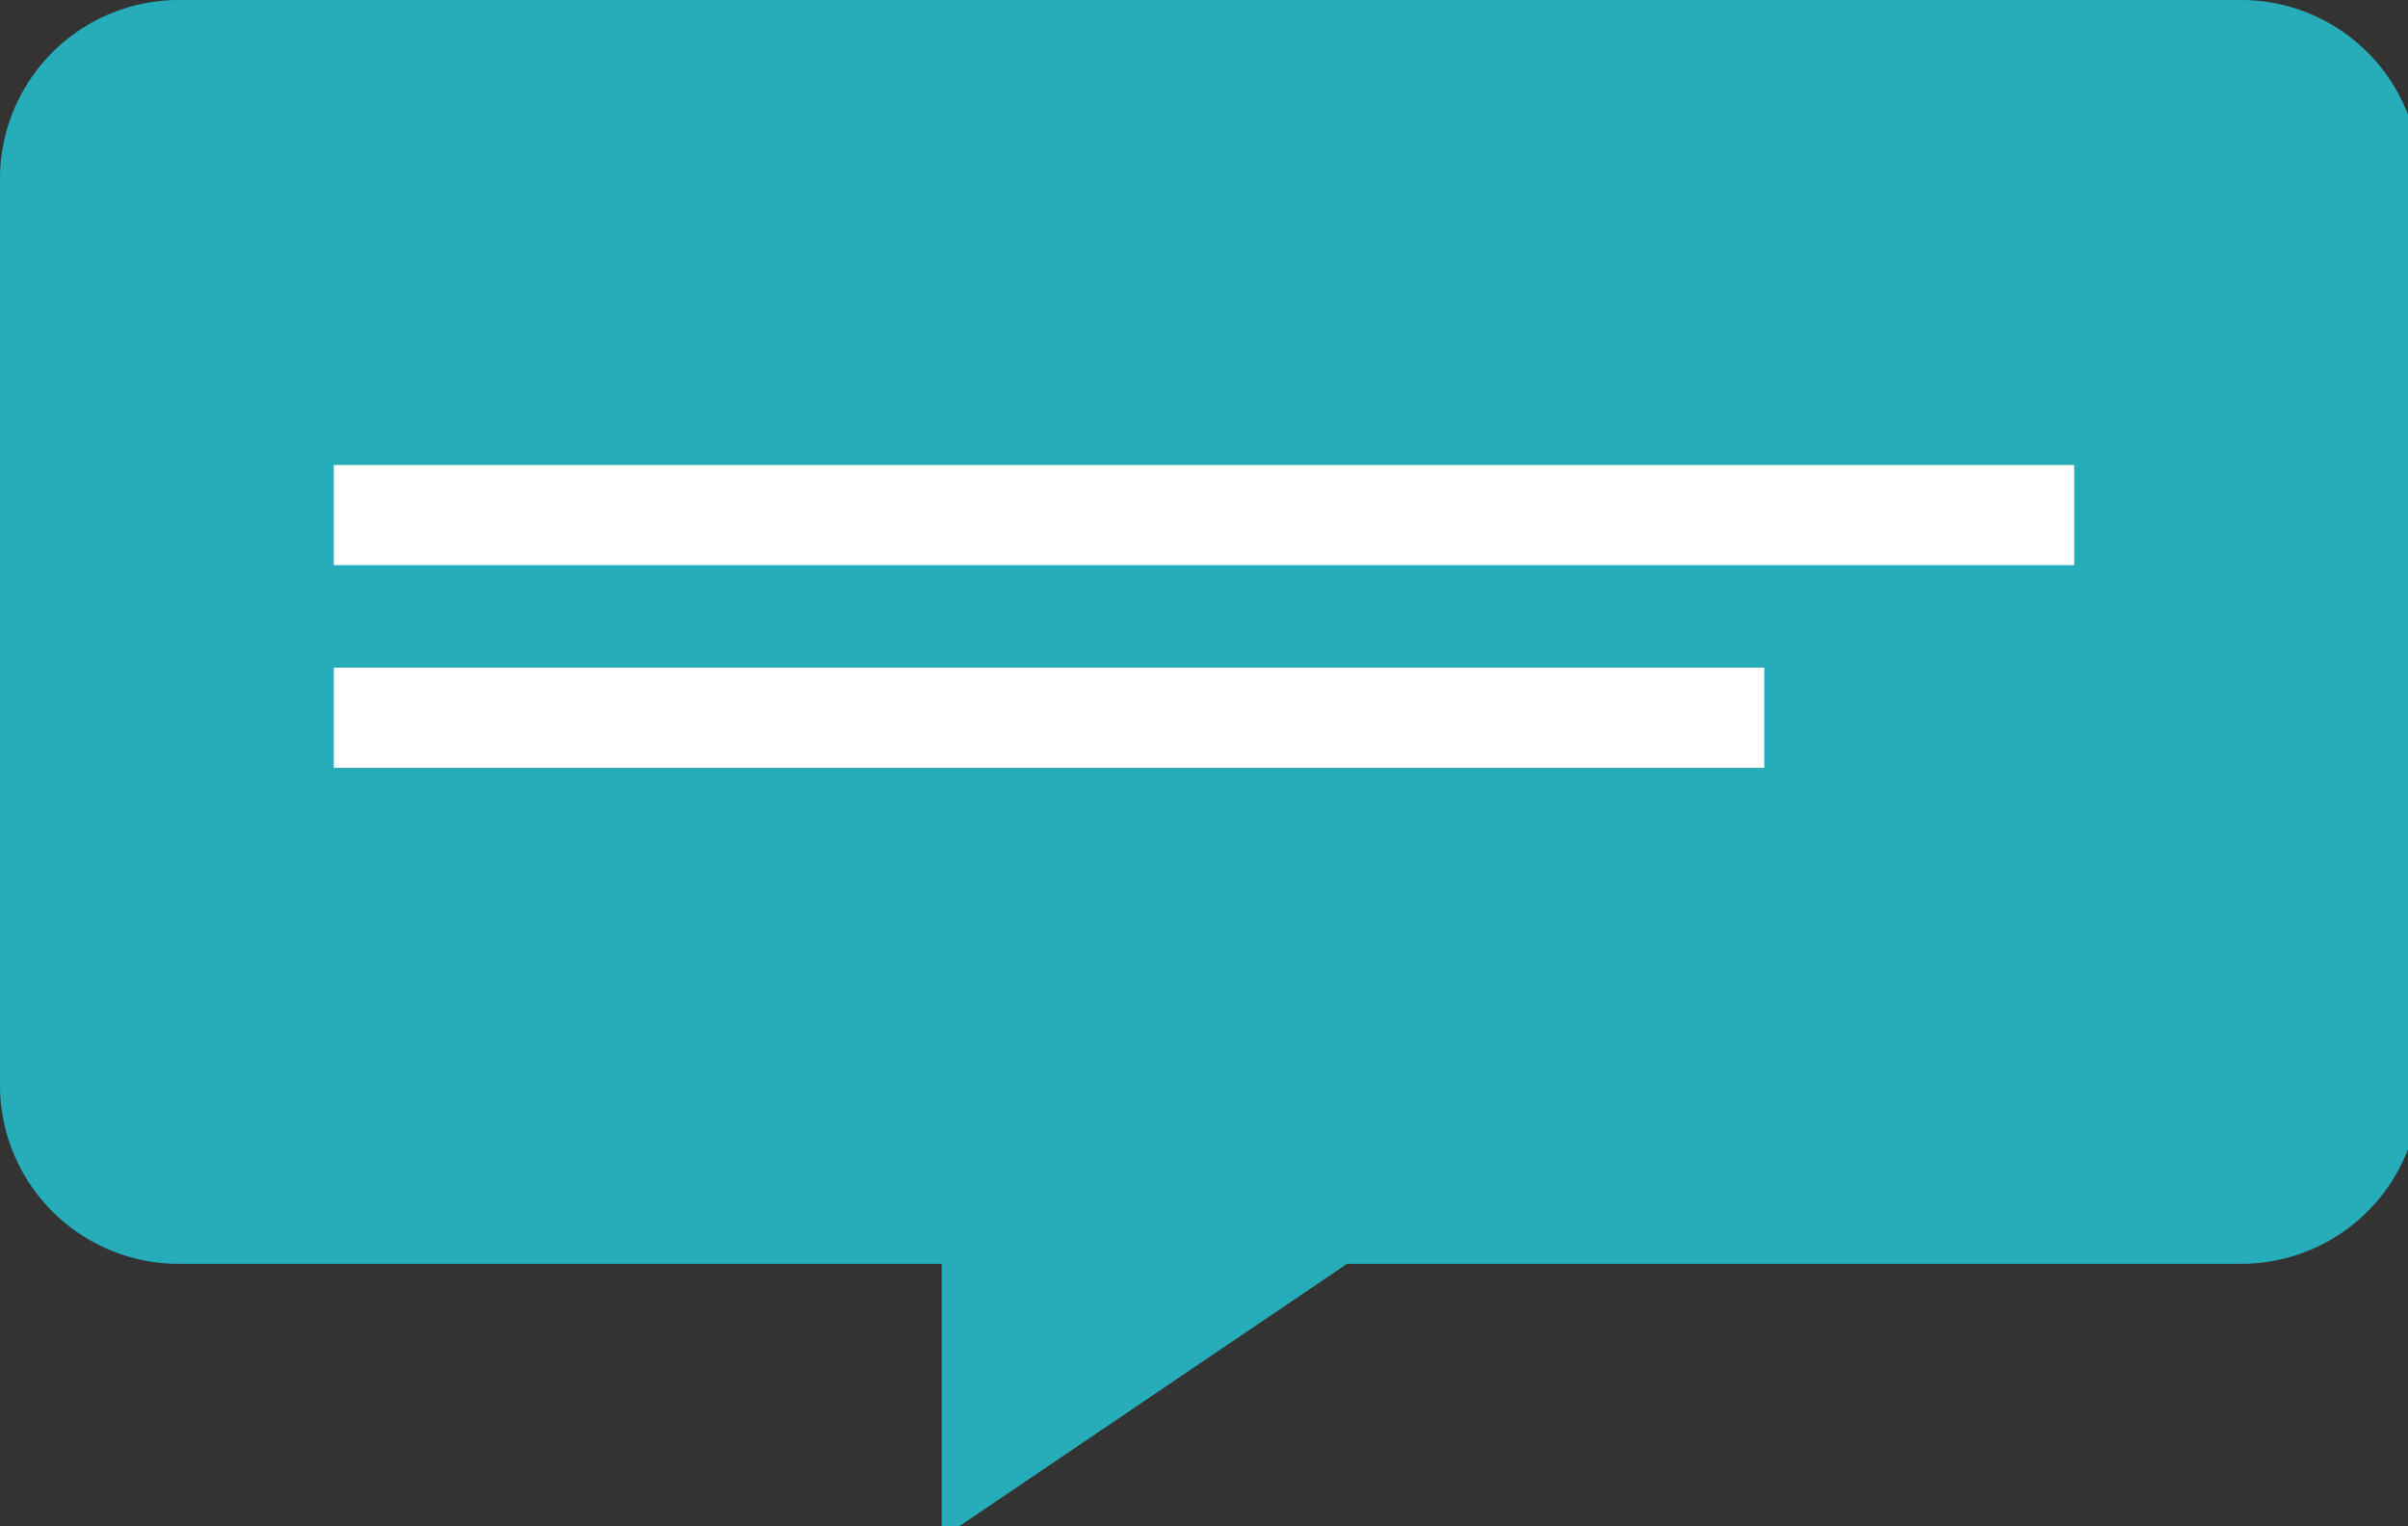 <svg id="a10152ef-b9ba-4fe9-9c60-7045788c02c7" data-name="Layer 1" xmlns="http://www.w3.org/2000/svg" viewBox="0 0 20.2 12.8"><rect x="0" y="0" width="20.2" height="12.8" fill="#333333" stroke="none"/><defs><style>.b2d0d5d2-2da5-48b4-81e5-d77d801f43ce{fill:#27adba;}.fb1e69e1-696b-4875-ac96-f80649950bd4{fill:#fff;}</style></defs><path class="b2d0d5d2-2da5-48b4-81e5-d77d801f43ce" d="M521.3,685.6H504a1.5,1.5,0,0,0-1.5,1.5v7.6a1.5,1.5,0,0,0,1.5,1.5h6.4v2.3l3.4-2.3h7.5a1.5,1.5,0,0,0,1.5-1.5v-7.6A1.5,1.5,0,0,0,521.3,685.6Z" transform="translate(-502.5 -685.6)"/><rect class="fb1e69e1-696b-4875-ac96-f80649950bd4" x="2.8" y="3.9" width="14.6" height="0.84"/><rect class="fb1e69e1-696b-4875-ac96-f80649950bd4" x="2.8" y="5.6" width="12" height="0.84"/></svg>